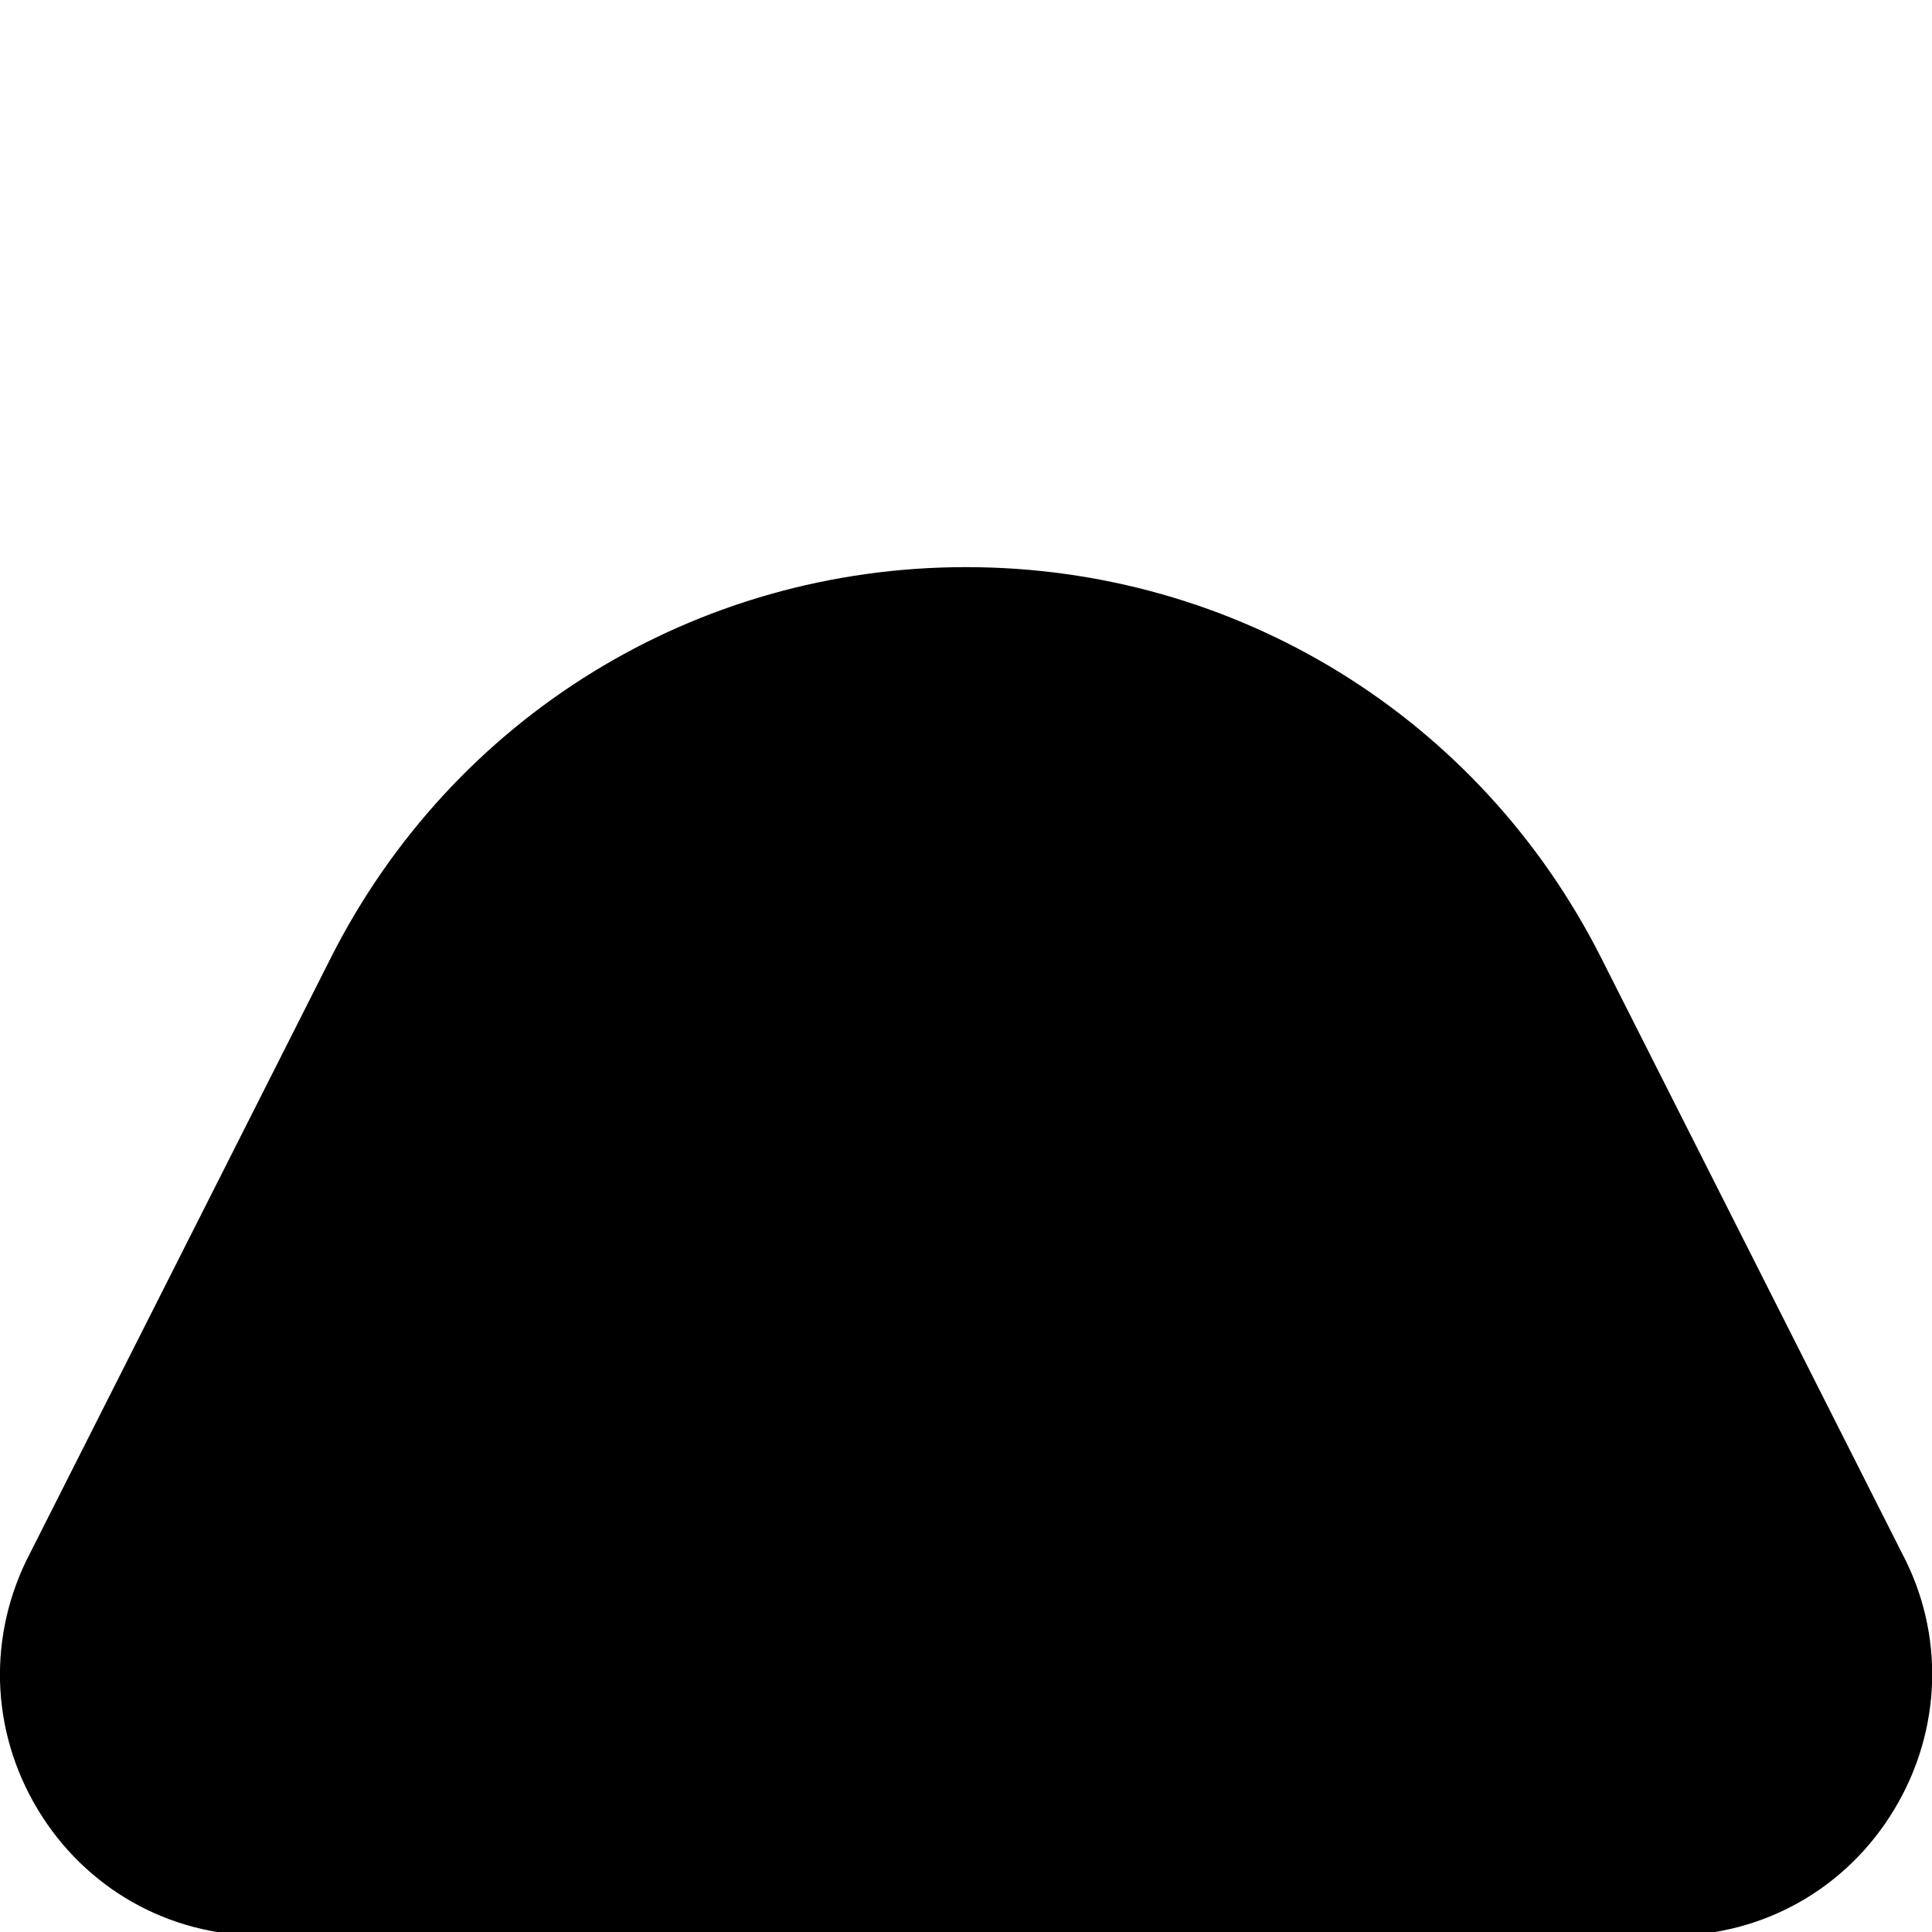 <?xml version="1.0" encoding="UTF-8"?>
<svg xmlns="http://www.w3.org/2000/svg" id="Layer_1" data-name="Layer 1" viewBox="0 0 24 24">
  <path d="m20.762,24.045H3.238c-1.143,0-2.178-.586-2.769-1.567-.592-.983-.626-2.174-.093-3.189l3.734-7.391c1.513-2.994,4.536-4.853,7.89-4.853s6.377,1.859,7.89,4.853l3.738,7.398c.53,1,.497,2.196-.097,3.182-.591.981-1.626,1.567-2.769,1.567Z"/>
</svg>
